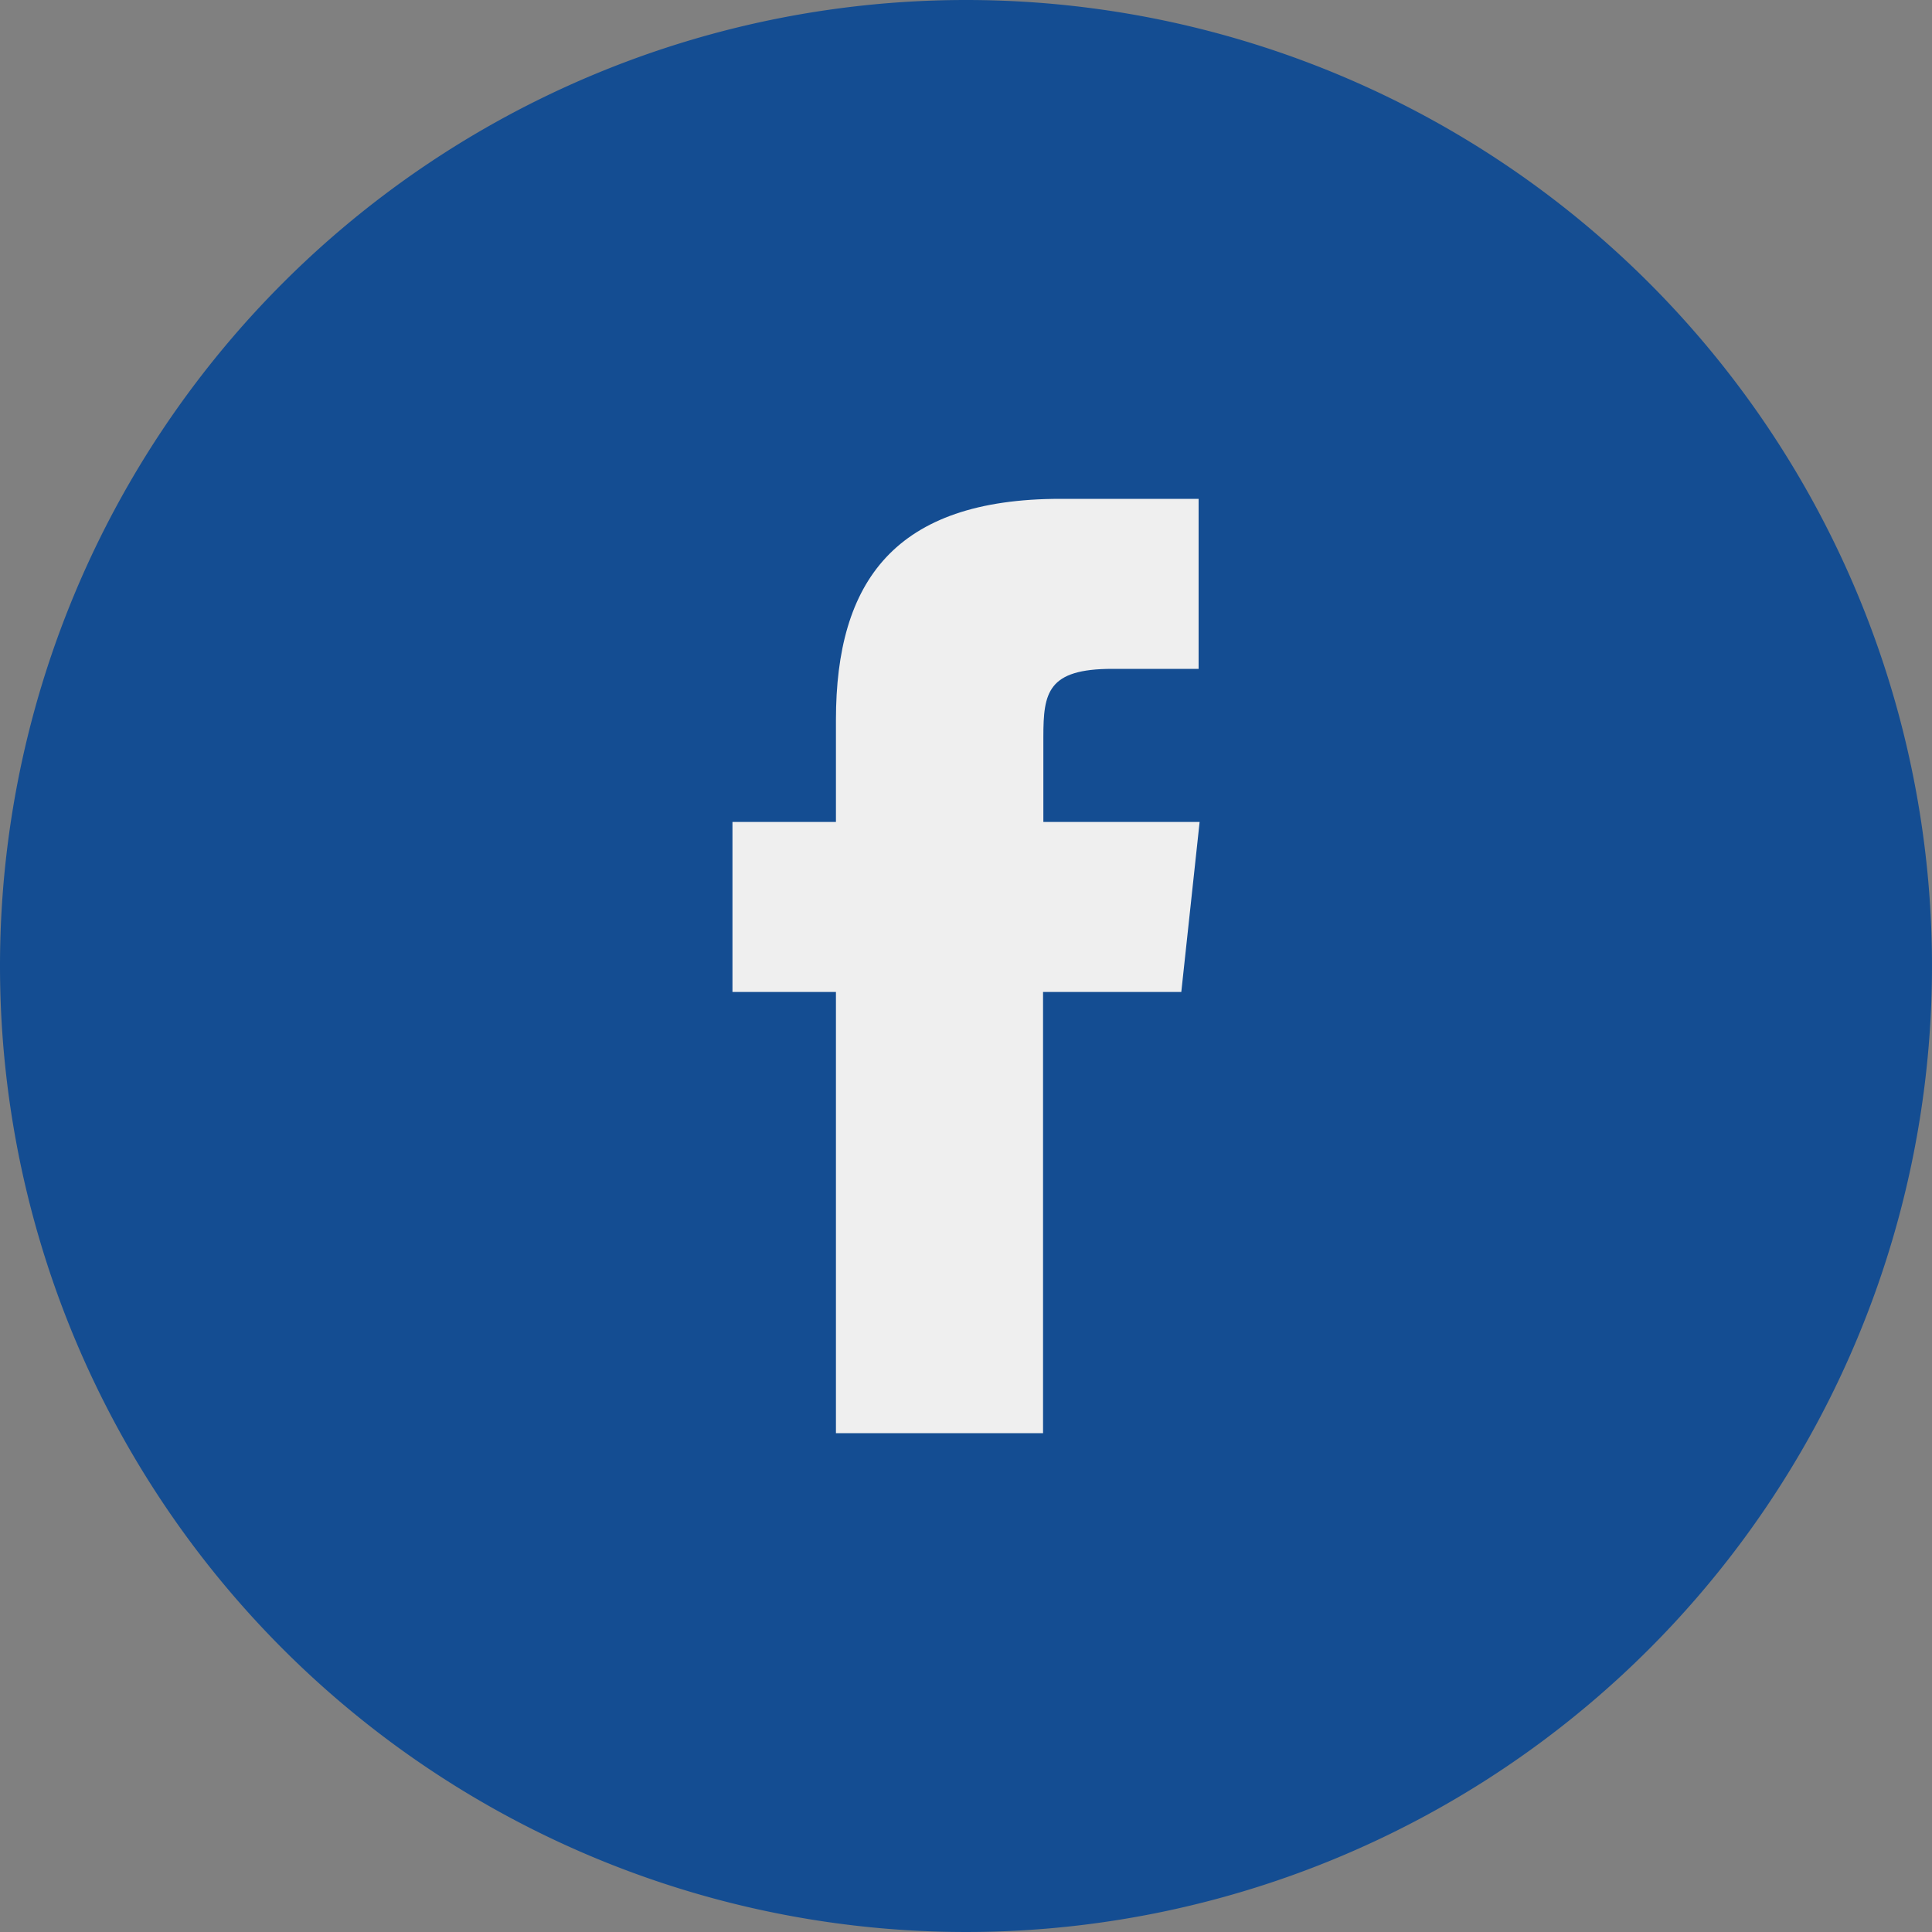 <svg xmlns="http://www.w3.org/2000/svg" xmlns:xlink="http://www.w3.org/1999/xlink" width="25" height="25" viewBox="0 0 25 25">
  <rect x="0" y="0" width="25" height="25" fill="#808080" stroke="none"/>
  <defs>
    <clipPath id="clip-facebook">
      <rect width="25" height="25"/>
    </clipPath>
  </defs>
  <g id="facebook" clip-path="url(#clip-facebook)">
    <g id="Facebook-2" data-name="Facebook" transform="translate(0 0)">
      <path id="Oval" d="M12.5,0A12.5,12.5,0,1,1,0,12.5,12.5,12.5,0,0,1,12.5,0Z" transform="translate(0 0)" fill="#144d92"/>
      <path id="Facebook-3" data-name="Facebook" d="M4.019,12.09H1.339V6.381H0v-2.2H1.339V2.861C1.339,1.068,2.1,0,4.244,0H6.032V2.2H4.915c-.837,0-.892.307-.892.881l0,1.1H6.045l-.237,2.2H4.019V12.09Z" transform="translate(9.478 6.455)" fill="#efefef"/>
    </g>
  </g>
</svg>

